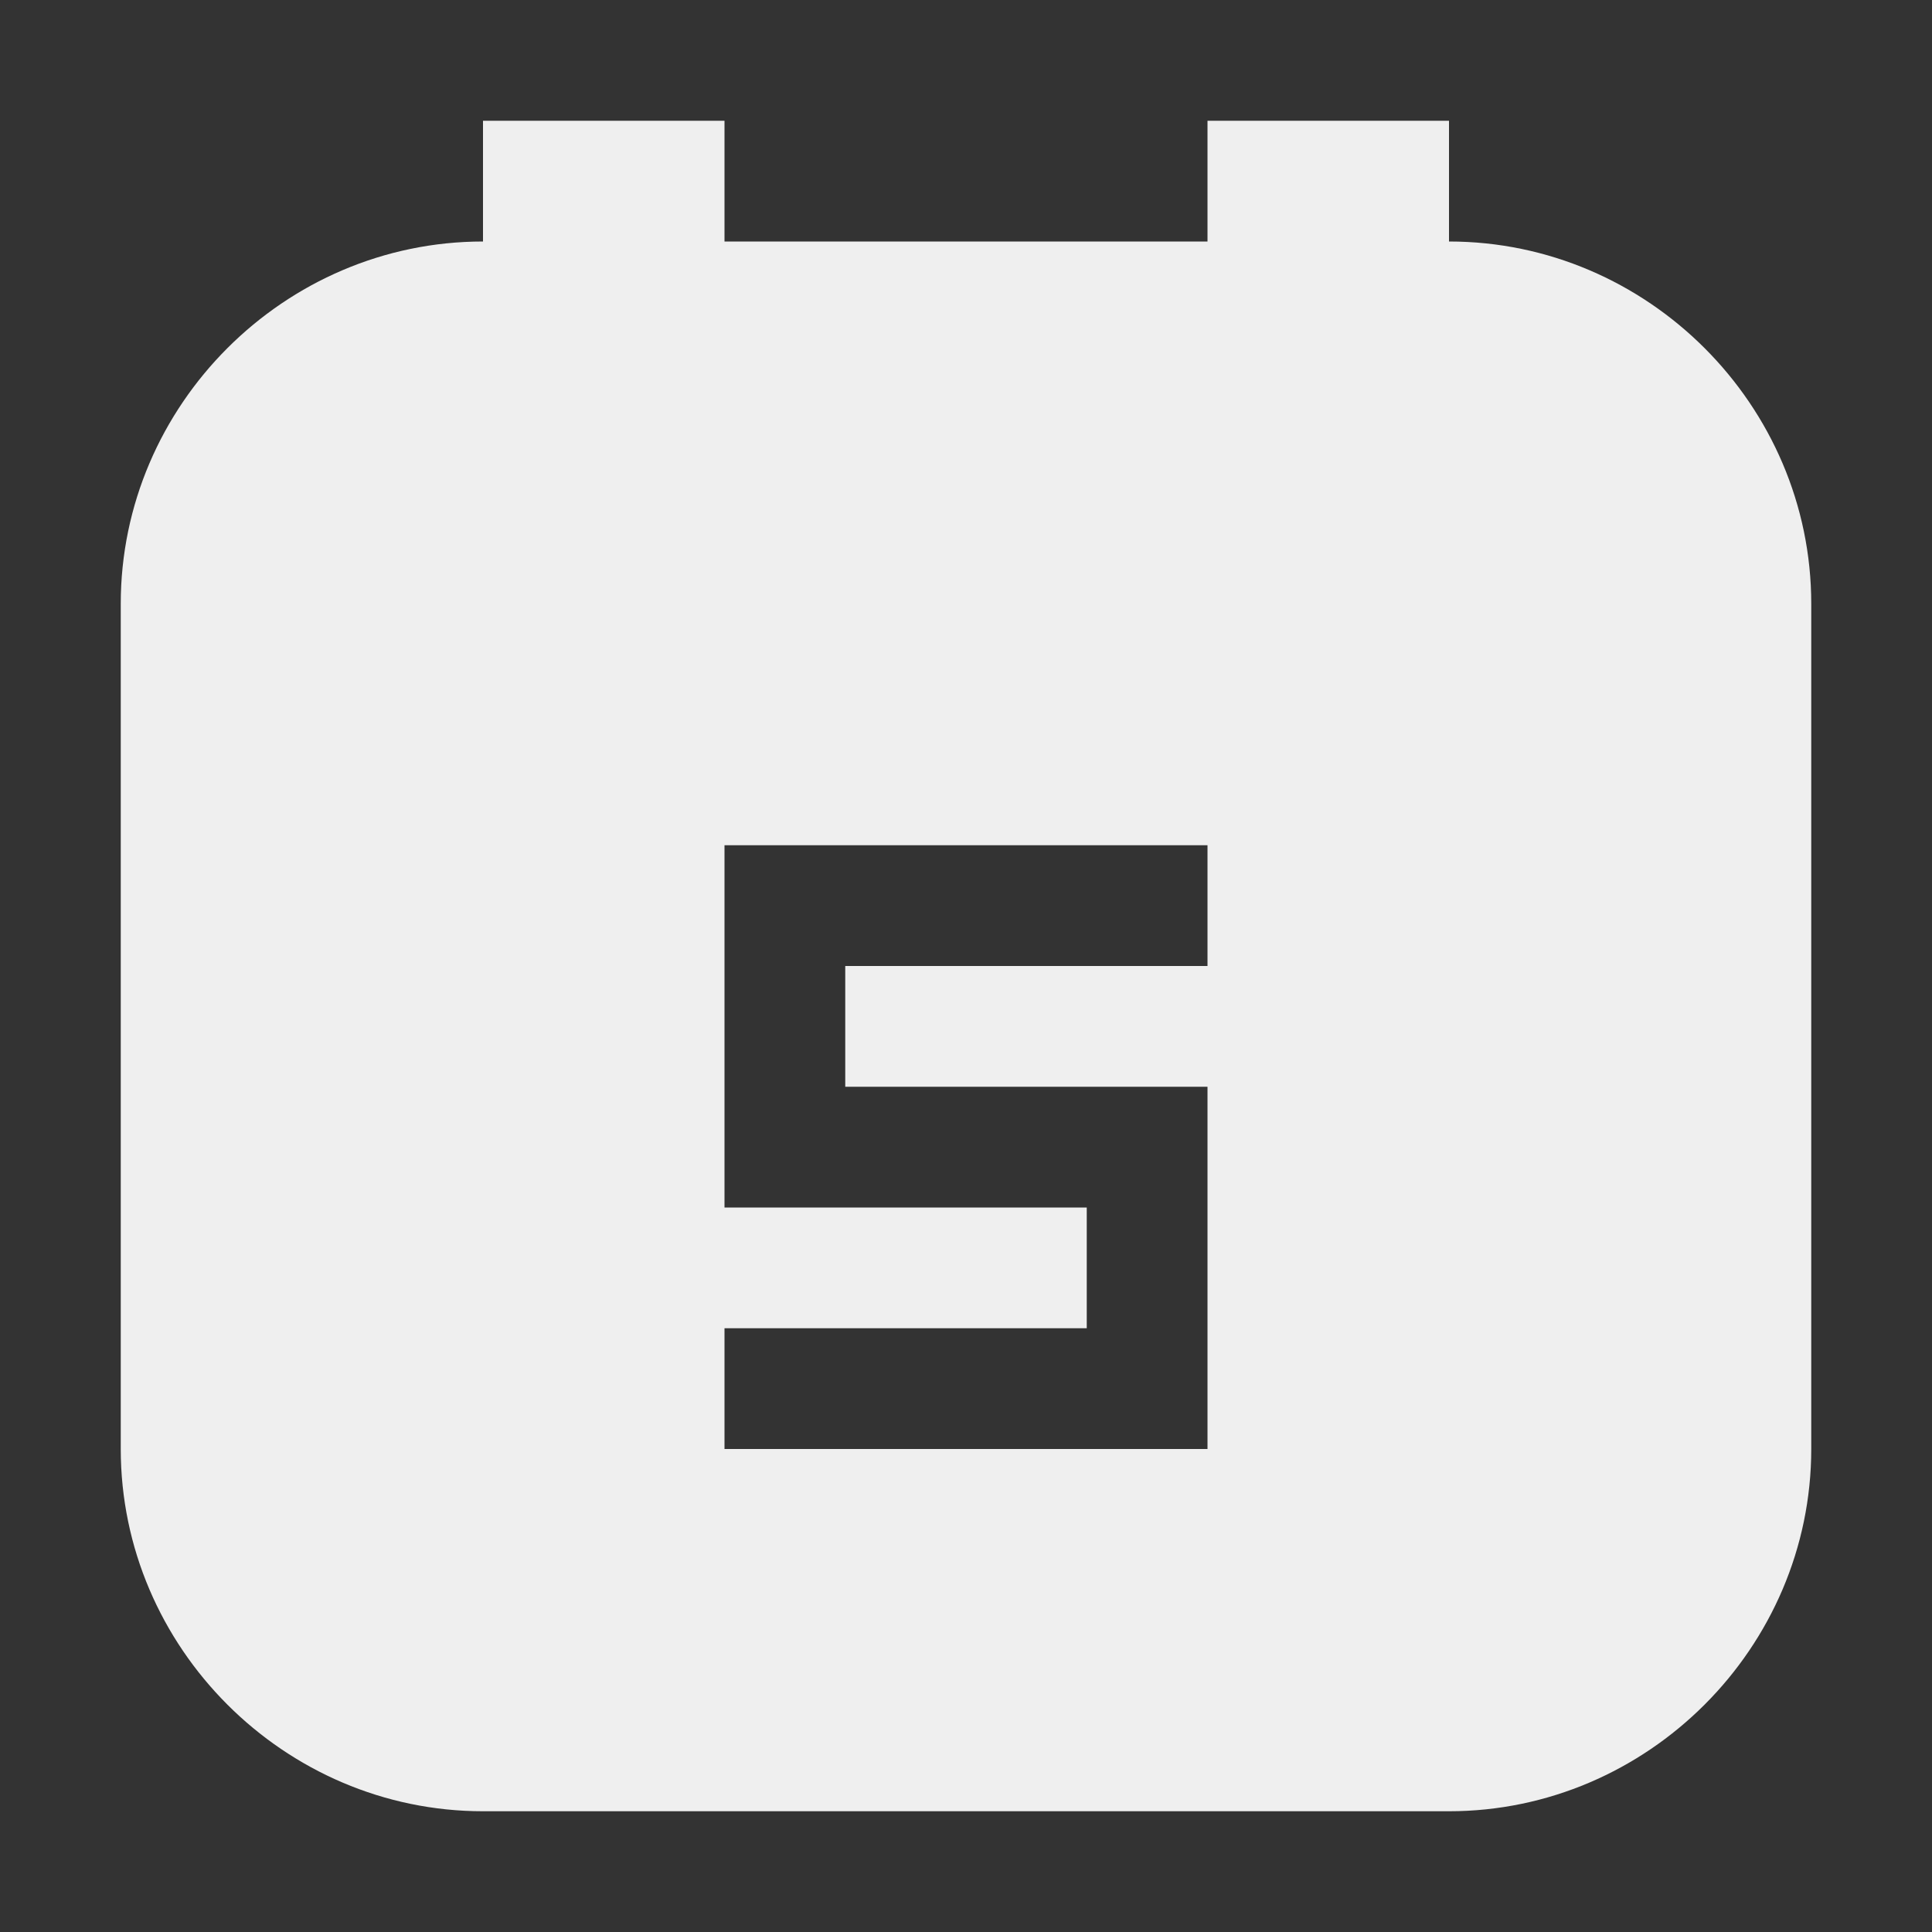 <svg viewBox="0 0 16 16" xmlns="http://www.w3.org/2000/svg"><rect x="0" y="0" width="16" height="16" fill="#333333" stroke="none"/><path d="m4 1v1c-1.645 0-3 1.355-3 3v7c0 1.645 1.355 3 3 3h8c1.645 0 3-1.355 3-3v-7c0-1.645-1.355-3-3-3v-1h-2v1h-4v-1zm2 6h4v1h-3v1h3v3h-4v-1h3v-1h-3z" fill="#efefef"/></svg>